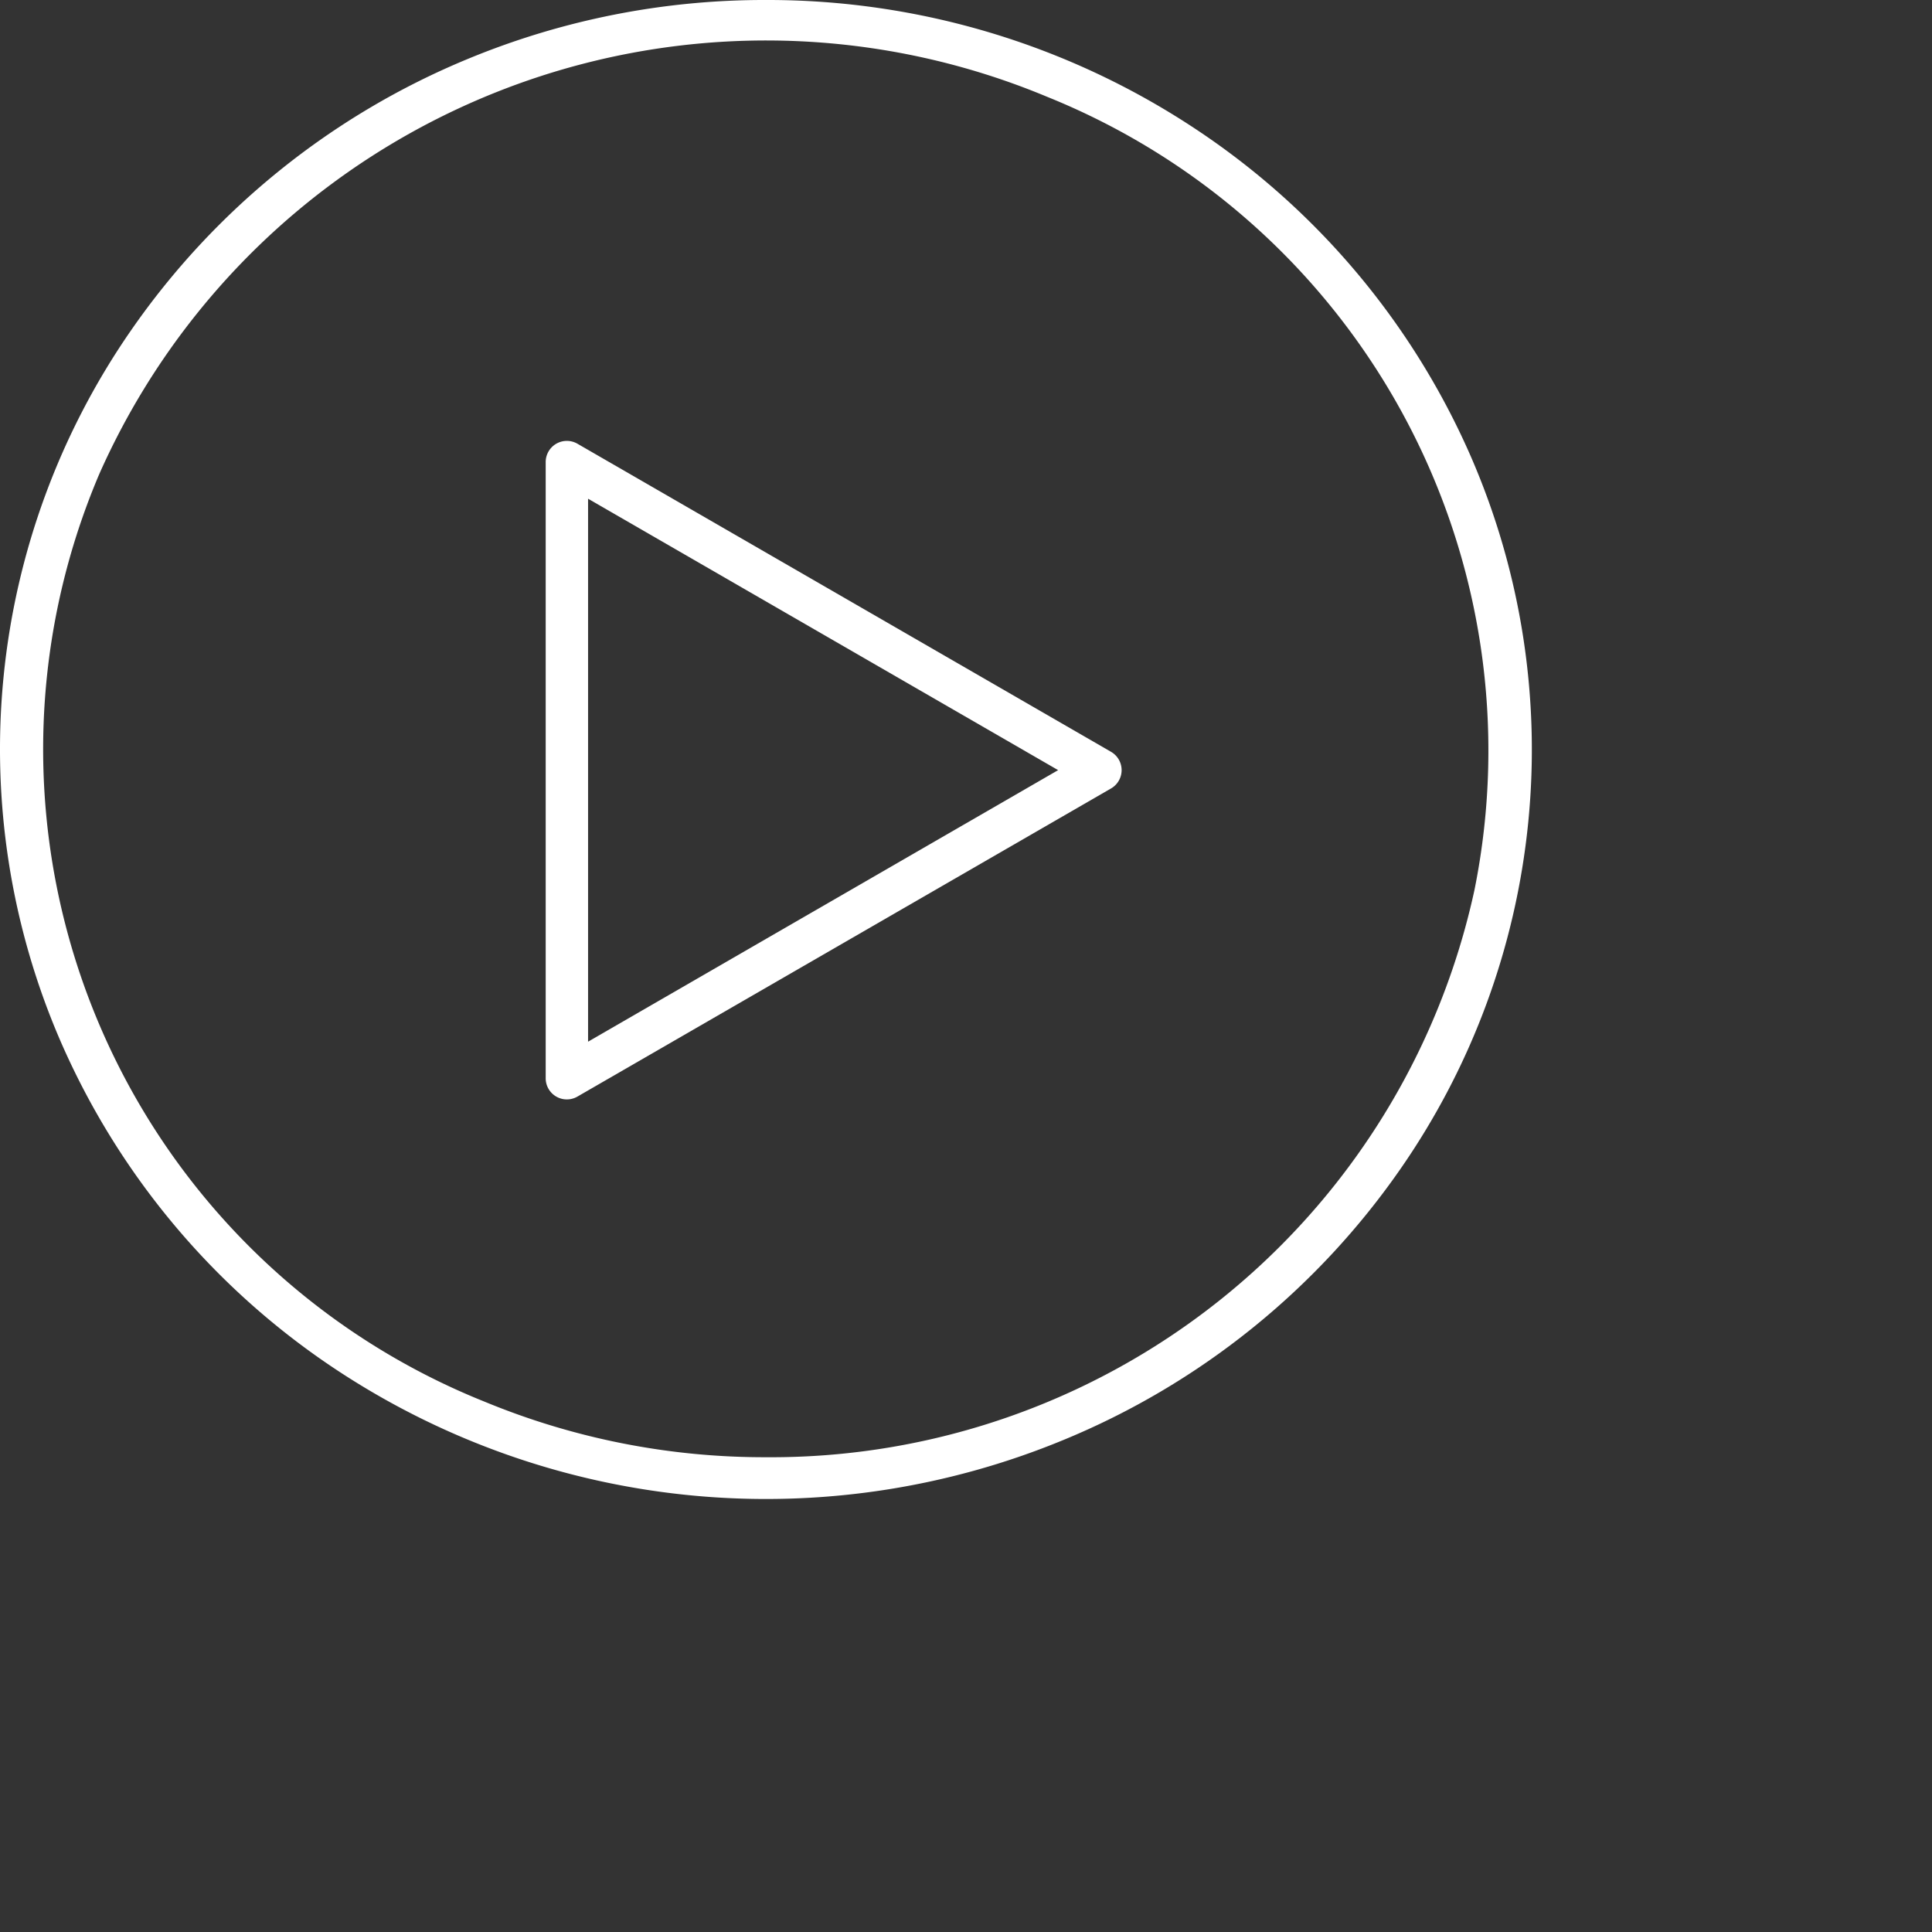 <svg xmlns="http://www.w3.org/2000/svg" width="58" height="58" viewBox="0 0 58 58">
  <rect x="0" y="0" width="58" height="58" fill="#333333" stroke="none"/>
  <g id="Group_5328" data-name="Group 5328" transform="translate(-392 -8670)">
    <rect id="Rectangle_19808" data-name="Rectangle 19808" width="58" height="58" transform="translate(392 8670)" fill="#d41920" opacity="0"/>
    <g id="Group_414" data-name="Group 414" transform="translate(392 8670)">
      <path id="Ellipse_41" data-name="Ellipse 41" d="M21.472-1.5A23.234,23.234,0,0,1,34.323,2.342a22.674,22.674,0,0,1,8.327,9.9,22.058,22.058,0,0,1-2.118,21.334A22.948,22.948,0,0,1,30.42,41.722a23.381,23.381,0,0,1-21.8-2.072,22.673,22.673,0,0,1-8.328-9.9A22.058,22.058,0,0,1,2.411,8.419,22.948,22.948,0,0,1,12.525.268,23.271,23.271,0,0,1,21.472-1.5Zm0,43.747A21.61,21.61,0,0,0,42.744,25.21a21.161,21.161,0,0,0-12.821-23.8,21.9,21.9,0,0,0-28.46,11.31A21.1,21.1,0,0,0,13.02,40.577,21.984,21.984,0,0,0,21.472,42.247Z" transform="translate(1.522 1.5)" fill="#fff"/>
      <path id="Path_129" data-name="Path 129" d="M5517.491,746.922a.635.635,0,0,1,.318.085l16.019,9.249a.635.635,0,0,1,0,1.1l-16.019,9.25a.635.635,0,0,1-.953-.551v-18.5A.635.635,0,0,1,5517.491,746.922Zm14.749,9.884-14.112-8.148v16.3Z" transform="translate(-5500.474 -733.686)" fill="#fff"/>
    </g>
  </g>
</svg>
